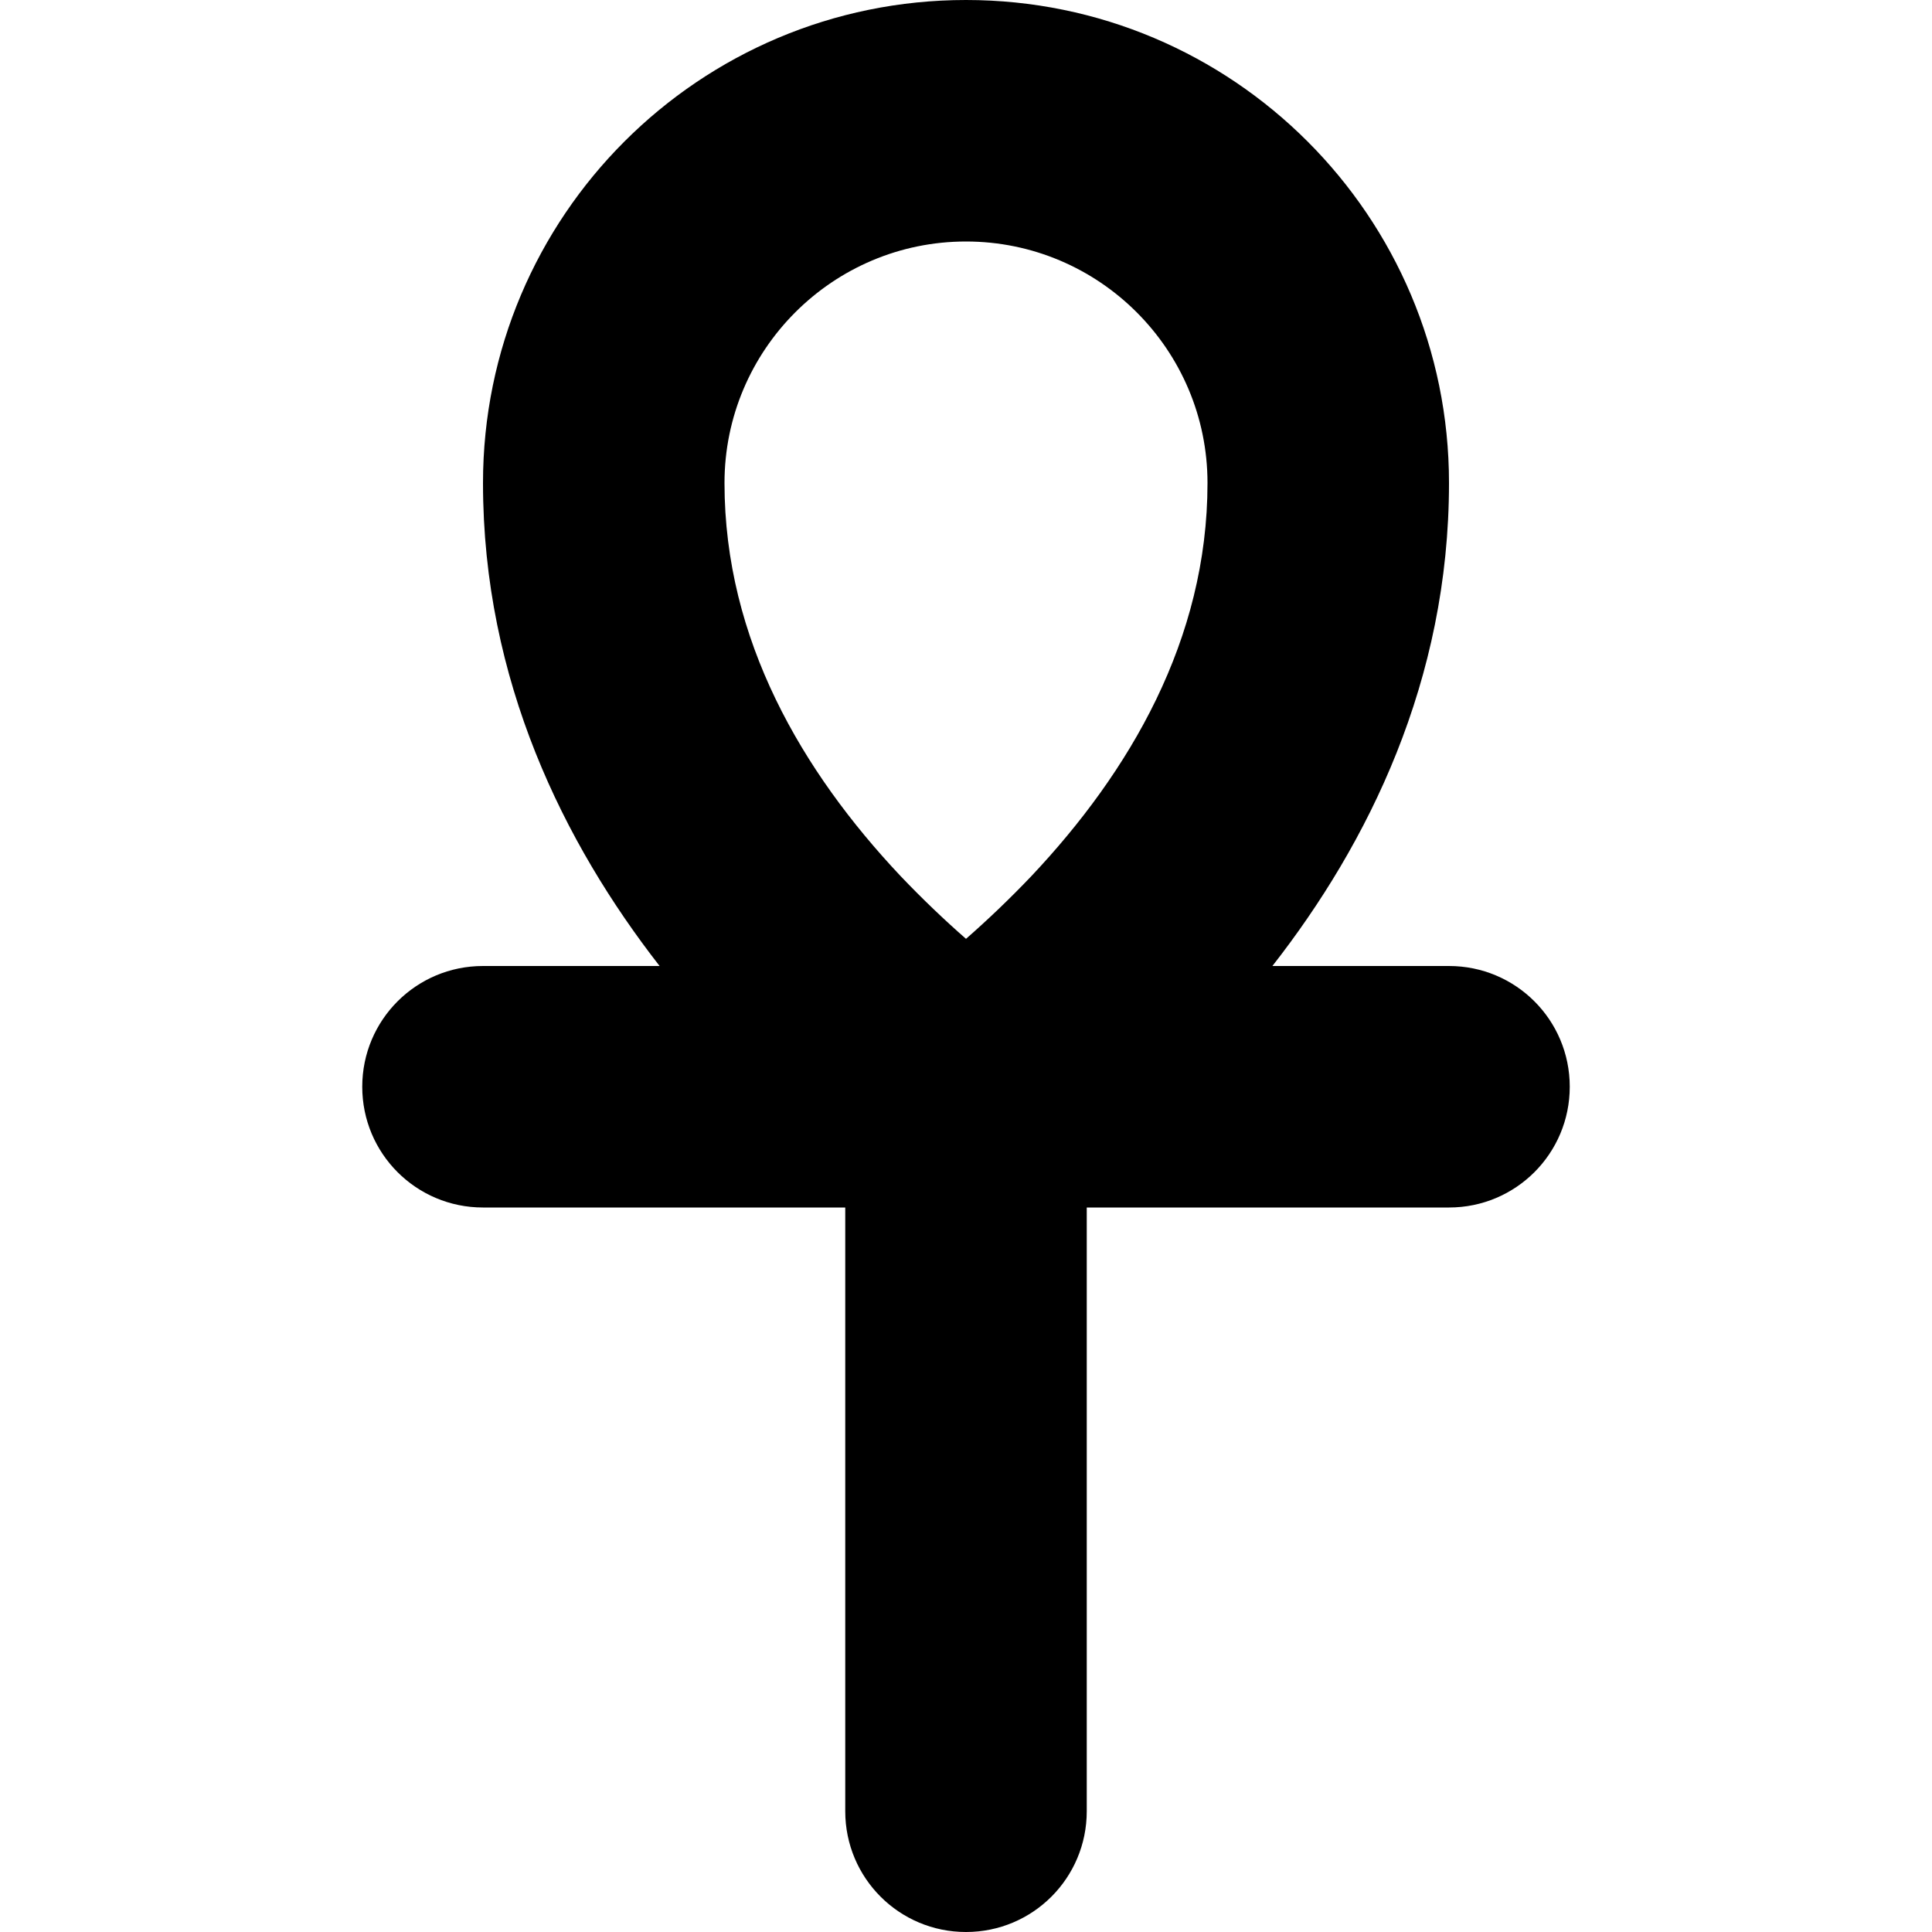 <?xml version="1.0" encoding="utf-8"?>
<!-- Generator: Adobe Illustrator 27.5.0, SVG Export Plug-In . SVG Version: 6.00 Build 0)  -->
<svg version="1.1" id="Layer_1" xmlns="http://www.w3.org/2000/svg" xmlns:xlink="http://www.w3.org/1999/xlink" x="0px" y="0px"
	 viewBox="0 0 512 512" style="enable-background:new 0 0 512 512;" xml:space="preserve">
<g>
	<path d="M192,128c0-35.3,28.7-64,64-64s64,28.7,64,64c0,41.6-20.7,76.6-46.6,104.1c-5.9,6.2-11.8,11.8-17.4,16.7
		c-5.6-4.9-11.5-10.5-17.4-16.7C212.7,204.6,192,169.6,192,128z M256,0c-70.7,0-128,57.3-128,128c0,52.4,21.5,95.5,46.8,128H128
		c-17.7,0-32,14.3-32,32s14.3,32,32,32h96v160c0,17.7,14.3,32,32,32s32-14.3,32-32V320h96c17.7,0,32-14.3,32-32s-14.3-32-32-32
		h-46.8c25.4-32.5,46.8-75.6,46.8-128C384,57.3,326.7,0,256,0z"/>
</g>
</svg>
